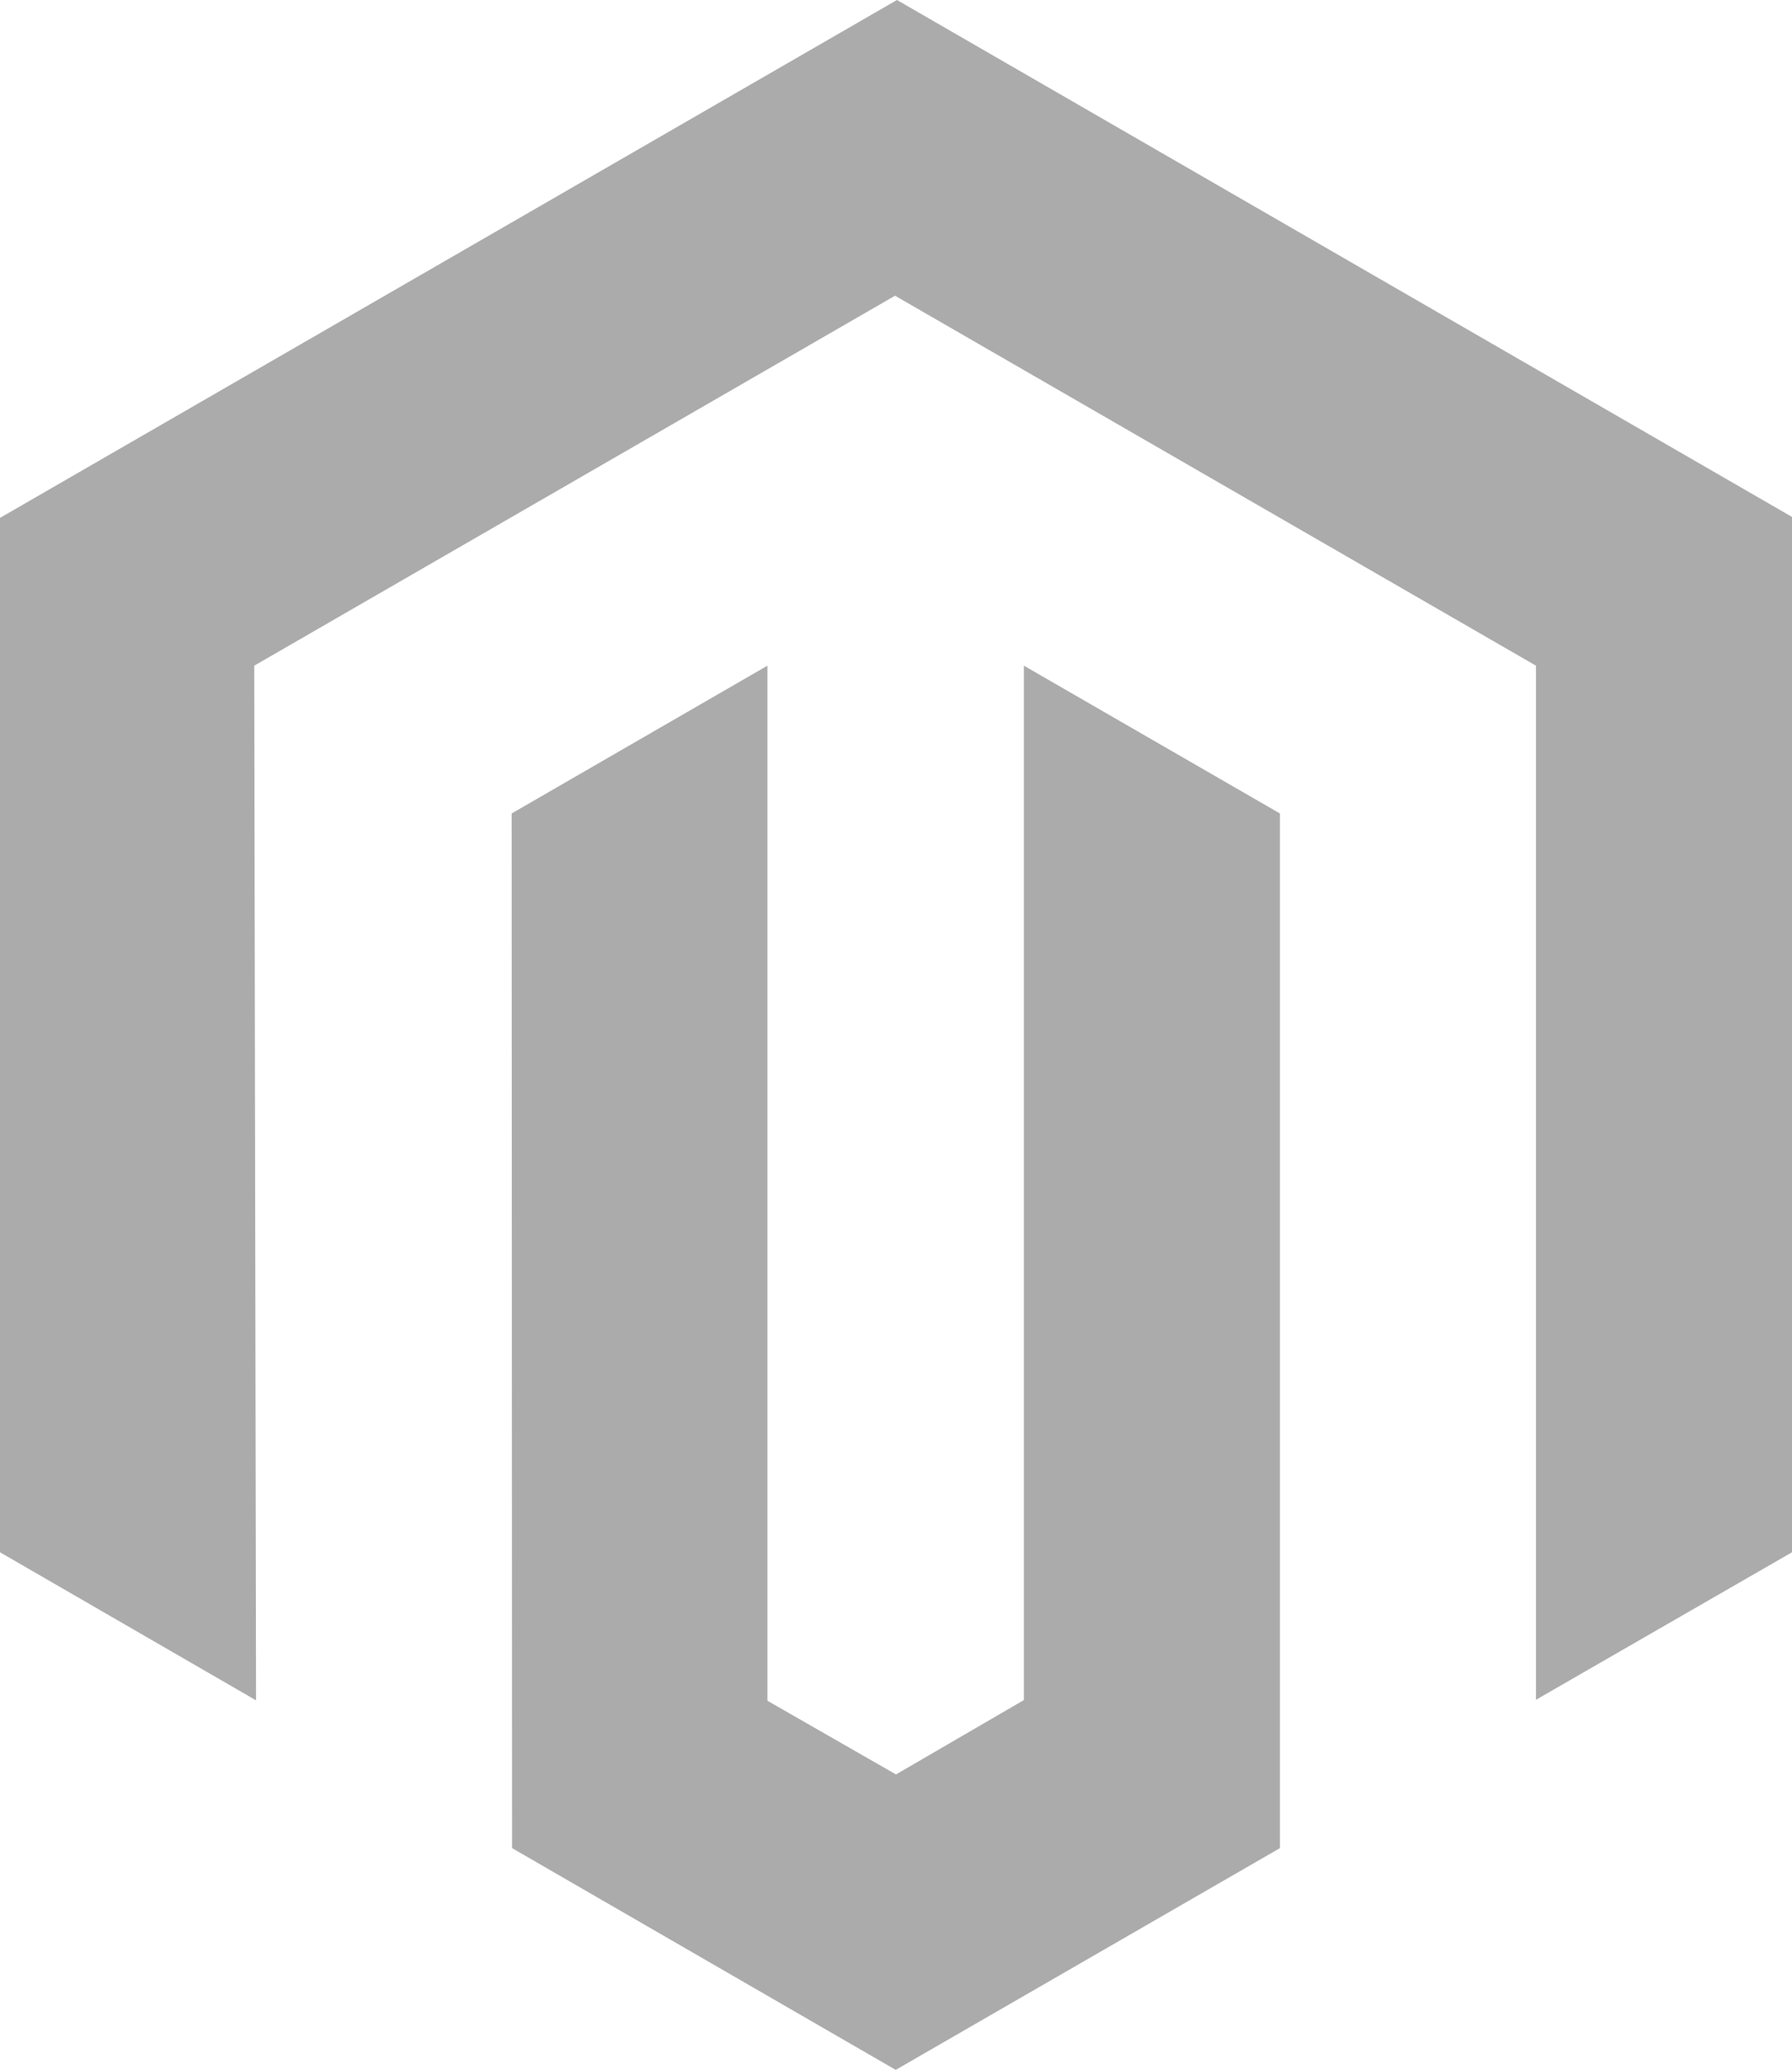 <svg xmlns="http://www.w3.org/2000/svg" id="Layer_1" data-name="Layer 1" viewBox="0 0 129.9 150"><defs><style>      .cls-1 {        fill: #ababab;        stroke-width: 0px;      }    </style></defs><g id="Logo-2"><polygon class="cls-1" points="65.02 0 0 37.53 0 112.49 18.56 123.22 18.43 48.24 64.88 21.43 111.34 48.24 111.34 123.18 129.9 112.49 129.9 37.46 65.02 0"></polygon><polygon class="cls-1" points="74.22 123.2 64.95 128.59 55.63 123.25 55.63 48.24 37.09 58.95 37.12 133.93 64.93 150 92.78 133.93 92.78 58.95 74.22 48.24 74.22 123.2"></polygon></g></svg>